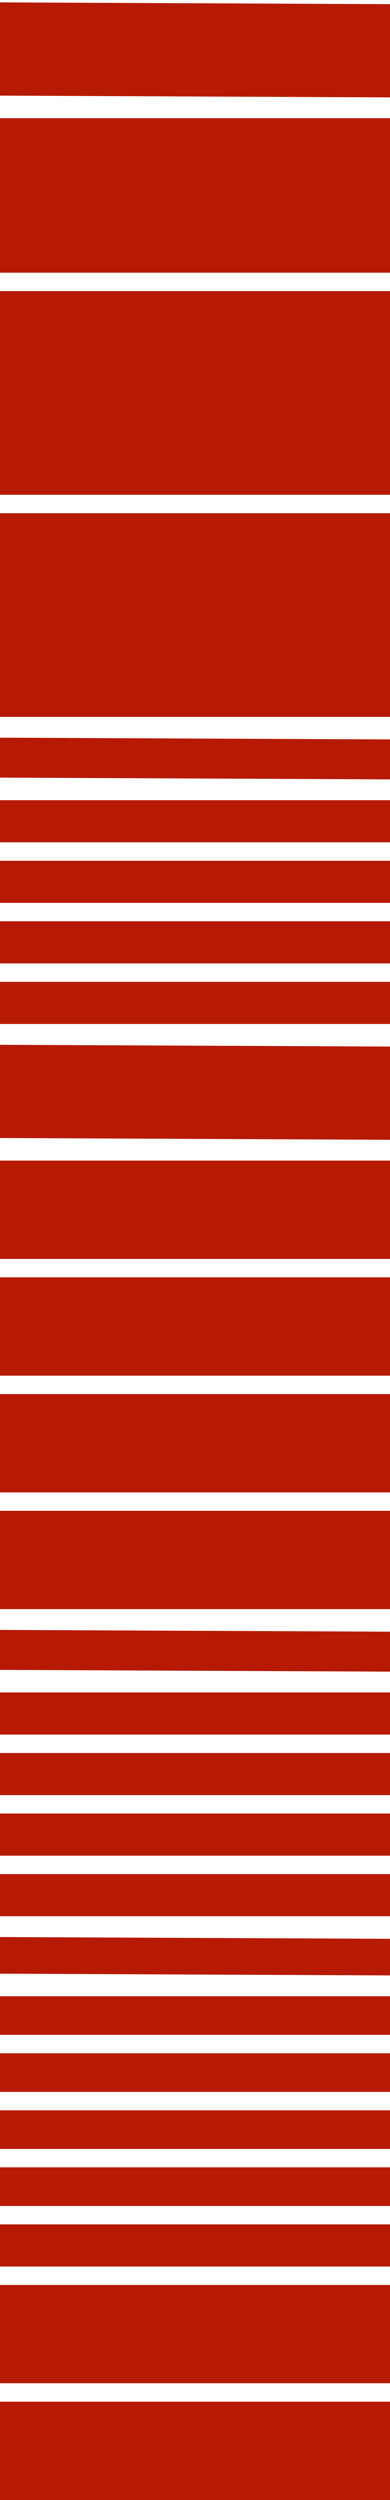 <?xml version="1.0" encoding="UTF-8"?> <svg xmlns="http://www.w3.org/2000/svg" width="40" height="256" viewBox="0 0 40 256" fill="none"><g clip-path="url(#clip0_1424_11930)"><path d="M20.001 256H94.047V250.966V245.932H20.001H-54.045V250.966V256H20.001Z" fill="#B61A02"></path><path d="M20.001 244.046H94.047V239.012V233.978H20.001H-54.045V239.012V244.046H20.001Z" fill="#B61A02"></path><path d="M20.001 232.093H94.047V229.935V227.778H20.001H-54.045V229.935V232.093H20.001Z" fill="#B61A02"></path><path d="M20.001 225.893H94.047V223.879V221.937H20.001H-54.045V223.879V225.893H20.001Z" fill="#B61A02"></path><path d="M20.001 220.052H94.047V218.038V216.096H20.001H-54.045V218.038V220.052H20.001Z" fill="#B61A02"></path><path d="M20.001 214.211H94.047V212.197V210.256H20.001H-54.045V212.197V214.211H20.001Z" fill="#B61A02"></path><path d="M20.001 208.37H94.047V206.356V204.415H20.001H-54.045V206.356V208.37H20.001Z" fill="#B61A02"></path><path d="M20.009 202.194L94.025 202.529L94.016 200.62L94.007 198.779L19.991 198.443L-54.026 198.108L-54.017 199.949L-54.008 201.859L20.009 202.194Z" fill="#B61A02"></path><path d="M20.001 196.223H94.047V194.065V191.908H20.001H-54.045V194.065V196.223H20.001Z" fill="#B61A02"></path><path d="M20.001 190.022H94.047V187.865V185.707H20.001H-54.045V187.865V190.022H20.001Z" fill="#B61A02"></path><path d="M20.001 183.822H94.047V181.665V179.507H20.001H-54.045V181.665V183.822H20.001Z" fill="#B61A02"></path><path d="M20.001 177.622H94.047V175.465V173.307H20.001H-54.045V175.465V177.622H20.001Z" fill="#B61A02"></path><path d="M20.011 171.086L94.027 171.421L94.018 169.376L94.008 167.33L19.991 166.994L-54.026 166.659L-54.016 168.705L-54.006 170.751L20.011 171.086Z" fill="#B61A02"></path><path d="M20.001 164.774H94.047V159.74V154.706H20.001H-54.045V159.74V164.774H20.001Z" fill="#B61A02"></path><path d="M20.001 152.82H94.047V147.786V142.752H20.001H-54.045V147.786V152.82H20.001Z" fill="#B61A02"></path><path d="M20.001 140.867H94.047V135.833V130.798H20.001H-54.045V135.833V140.867H20.001Z" fill="#B61A02"></path><path d="M20.001 128.913H94.047V123.879V118.845L20.001 118.845H-54.045V123.879V128.913H20.001Z" fill="#B61A02"></path><path d="M20.022 116.624L94.039 116.959L94.016 112.186L93.993 107.412L19.977 107.077L-54.04 106.742L-54.017 111.515L-53.995 116.289L20.022 116.624Z" fill="#B61A02"></path><path d="M20.001 104.856H94.047V102.698V100.541H20.001H-54.045V102.698V104.856H20.001Z" fill="#B61A02"></path><path d="M20.001 98.656H94.047V96.498V94.341H20.001H-54.045V96.498V98.656H20.001Z" fill="#B61A02"></path><path d="M20.001 92.456H94.047V90.298V88.141H20.001H-54.045V90.298V92.456H20.001Z" fill="#B61A02"></path><path d="M20.001 86.255H94.047V84.097V81.94H20.001H-54.045V84.097V86.255H20.001Z" fill="#B61A02"></path><path d="M20.011 79.719L94.027 80.055L94.018 78.009L94.008 75.963L19.991 75.628L-54.026 75.292L-54.016 77.338L-54.006 79.384L20.011 79.719Z" fill="#B61A02"></path><path d="M20.001 73.407H94.047V62.979V52.551H20.001L-54.045 52.551V62.979V73.407H20.001Z" fill="#B61A02"></path><path d="M20.001 50.666H94.047V40.238V29.81L20.001 29.81L-54.045 29.81V40.238V50.666L20.001 50.666Z" fill="#B61A02"></path><path d="M20.001 27.925L94.047 27.925V20.014V12.103L20.001 12.103L-54.045 12.103V20.014V27.925L20.001 27.925Z" fill="#B61A02"></path><path d="M20.022 9.882L94.039 10.218L94.016 5.444L93.993 0.671L19.977 0.335L-54.04 -8.32169e-05L-54.017 4.773L-53.995 9.547L20.022 9.882Z" fill="#B61A02"></path></g><defs><clipPath id="clip0_1424_11930"><rect width="256" height="40" fill="white" transform="matrix(0 -1 -1 0 40 256)"></rect></clipPath></defs></svg> 